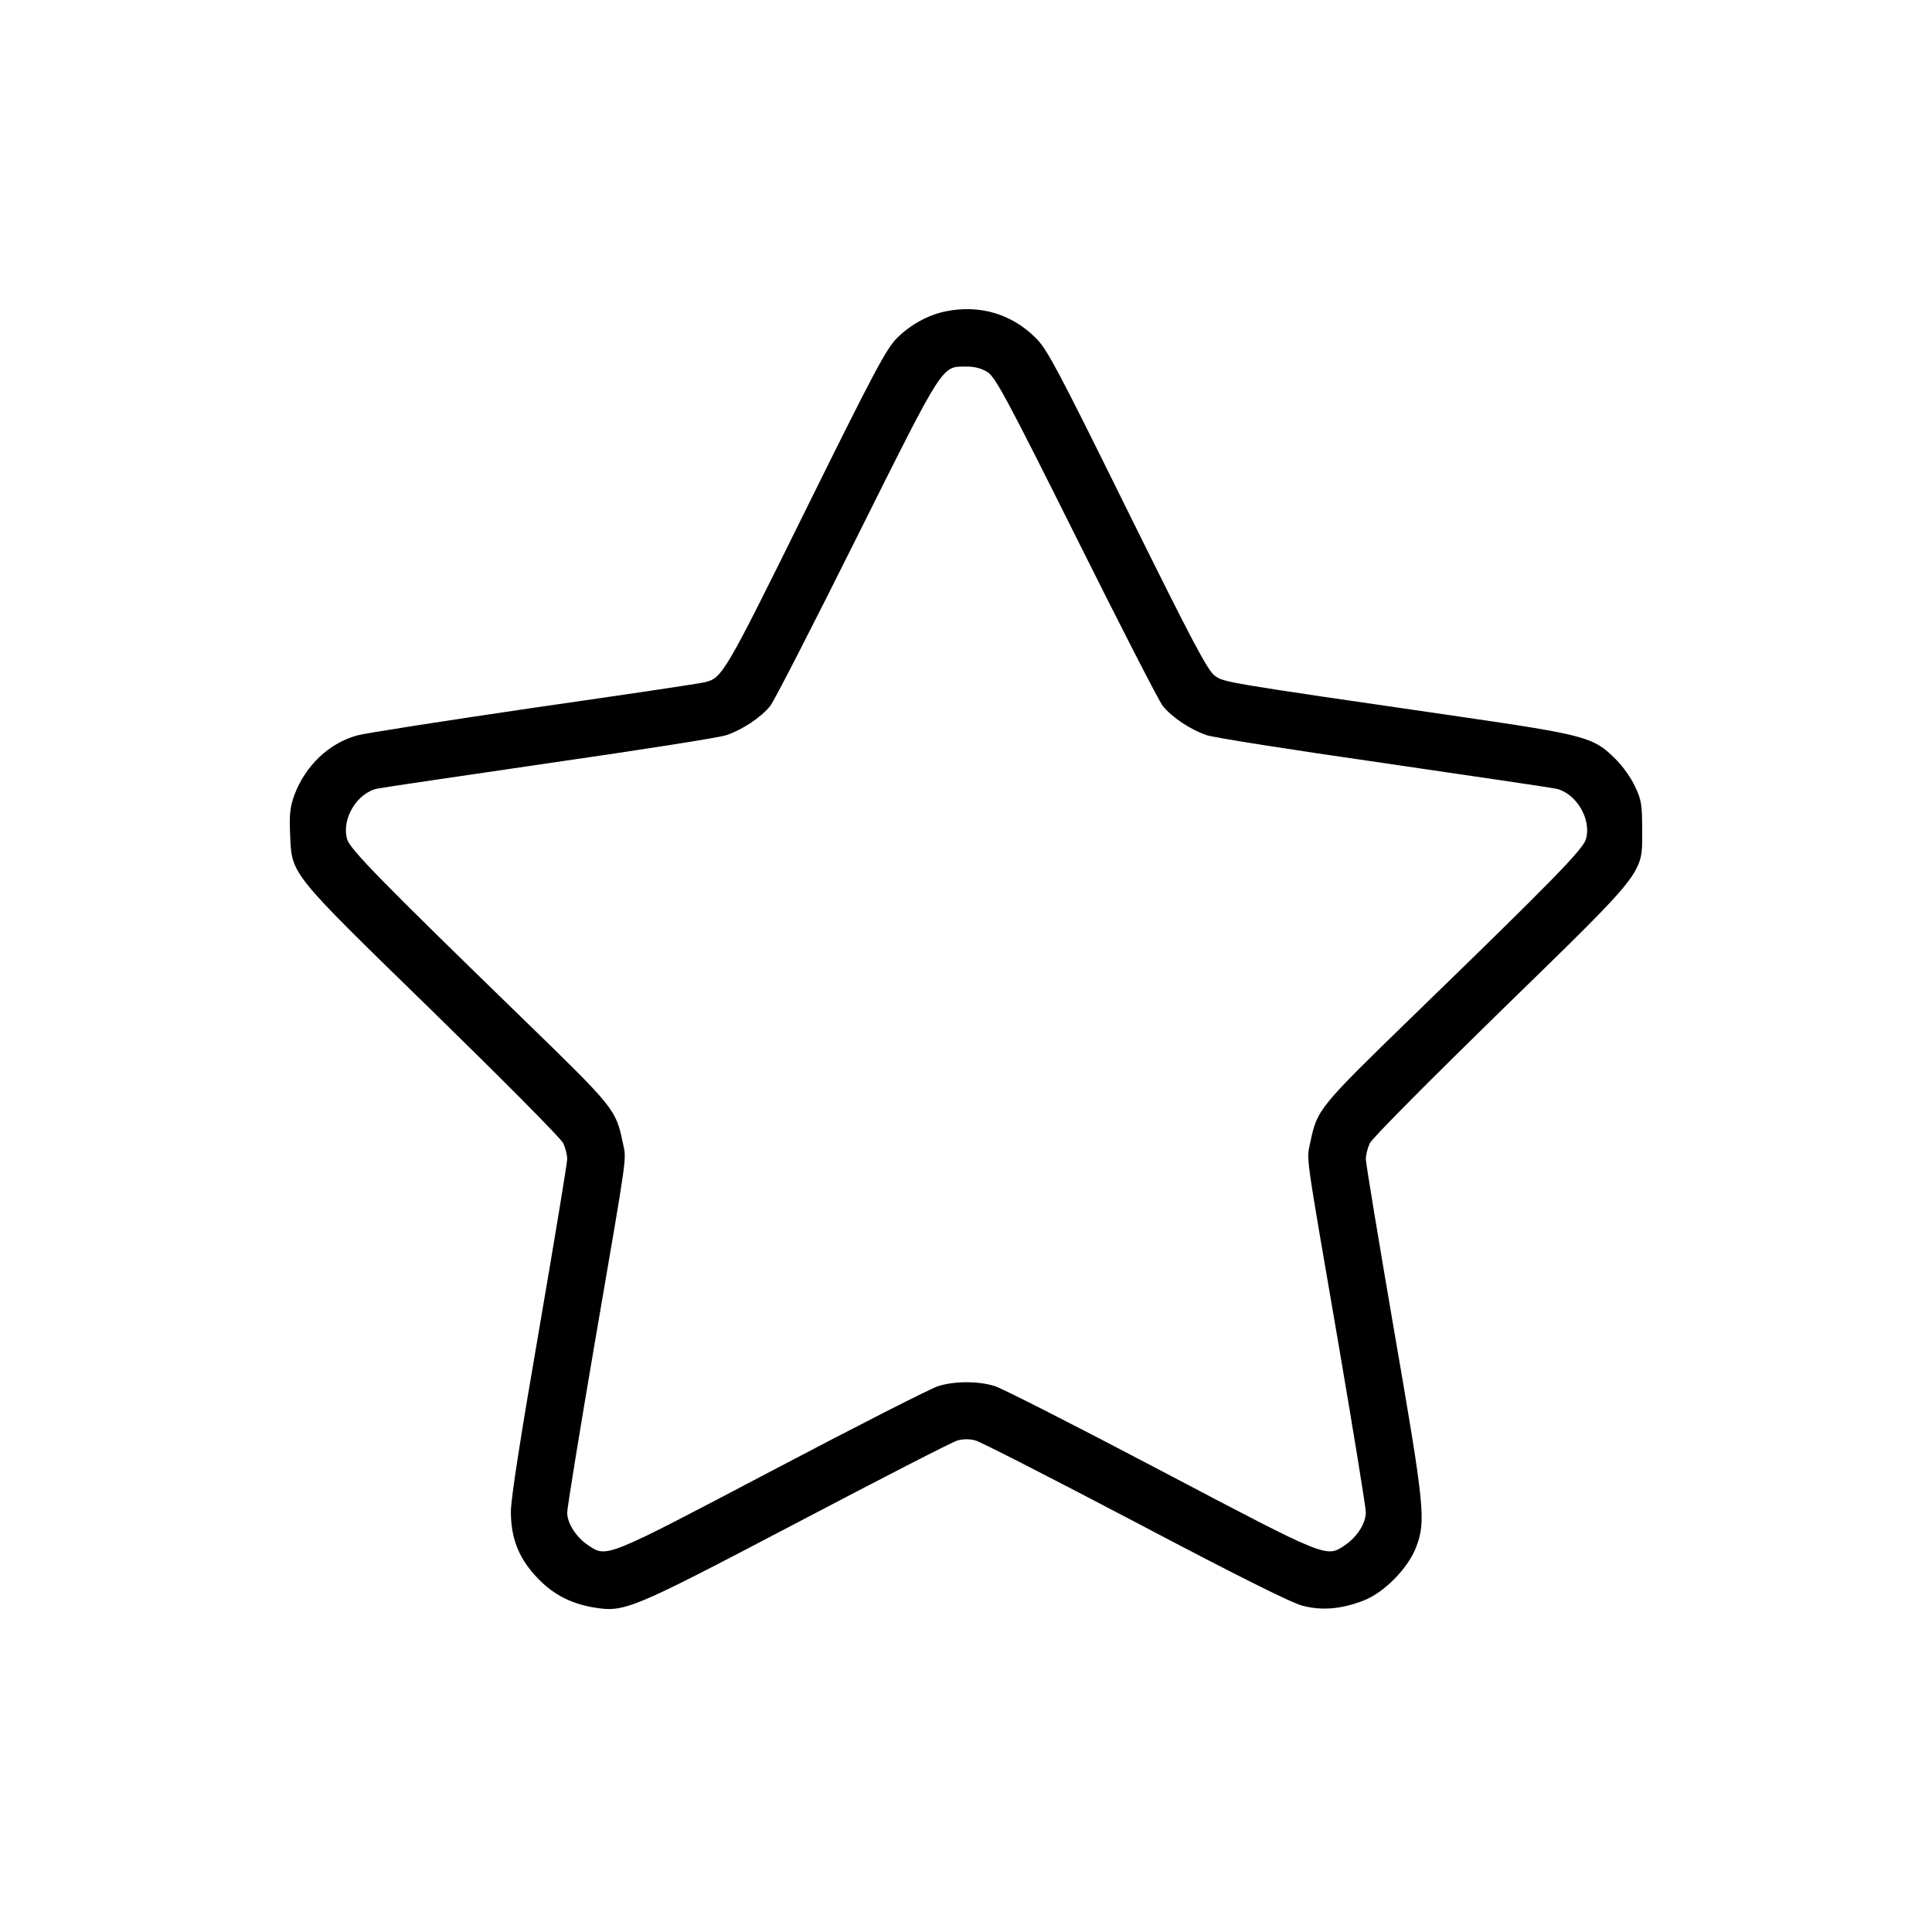 <?xml version="1.0" encoding="UTF-8"?> <svg xmlns="http://www.w3.org/2000/svg" width="100" height="100" viewBox="0 0 100 100" fill="none"><path d="M48.959 16.113C48.069 16.291 47.152 16.784 46.441 17.482C45.879 18.043 45.277 19.165 41.705 26.392C37.475 34.961 37.379 35.097 36.462 35.316C36.284 35.371 32.315 35.96 27.648 36.63C22.98 37.315 18.846 37.958 18.477 38.068C17.012 38.478 15.822 39.628 15.247 41.12C15.014 41.763 14.973 42.119 15.014 43.146C15.11 45.294 14.891 45.035 22.392 52.344C25.991 55.861 29.044 58.927 29.153 59.174C29.263 59.406 29.358 59.776 29.358 59.995C29.358 60.2 28.701 64.17 27.908 68.796C26.95 74.339 26.443 77.57 26.443 78.24C26.443 79.582 26.826 80.595 27.716 81.566C28.551 82.484 29.468 82.976 30.686 83.195C32.342 83.469 32.561 83.373 41.28 78.802C45.578 76.543 49.301 74.627 49.561 74.558C49.849 74.476 50.205 74.476 50.492 74.558C50.752 74.627 54.475 76.529 58.773 78.788C63.988 81.539 66.862 82.976 67.423 83.113C68.423 83.373 69.408 83.291 70.558 82.853C71.612 82.456 72.871 81.197 73.295 80.088C73.816 78.733 73.747 78.049 72.146 68.796C71.352 64.17 70.695 60.2 70.695 59.995C70.695 59.776 70.791 59.406 70.9 59.174C71.01 58.927 74.062 55.861 77.662 52.344C85.313 44.884 84.998 45.281 84.998 42.927C84.998 41.654 84.957 41.394 84.629 40.709C84.437 40.285 83.985 39.642 83.629 39.299C82.48 38.15 82.138 38.054 75.485 37.082C63.208 35.303 63.358 35.316 62.879 34.974C62.51 34.714 61.743 33.263 58.349 26.406C54.763 19.138 54.188 18.056 53.613 17.495C52.367 16.25 50.711 15.757 48.959 16.113ZM51.135 19.275C51.532 19.548 52.148 20.684 55.707 27.816C57.965 32.346 59.977 36.275 60.183 36.535C60.648 37.123 61.634 37.78 62.469 38.054C62.811 38.177 66.917 38.82 71.584 39.491C76.252 40.175 80.276 40.764 80.522 40.819C81.576 41.038 82.398 42.407 82.083 43.447C81.918 43.98 80.344 45.596 73.159 52.563C68.245 57.34 68.176 57.422 67.82 59.133C67.629 60.091 67.506 59.256 69.271 69.508C70.051 74.079 70.695 78.021 70.695 78.281C70.695 78.843 70.243 79.554 69.613 79.979C68.642 80.636 68.751 80.677 60.087 76.119C55.721 73.819 51.847 71.848 51.477 71.739C50.615 71.479 49.438 71.479 48.576 71.739C48.206 71.848 44.333 73.819 39.966 76.119C31.302 80.677 31.412 80.636 30.44 79.979C29.824 79.568 29.358 78.843 29.358 78.295C29.358 78.049 30.002 74.093 30.782 69.521C32.548 59.242 32.425 60.091 32.233 59.133C31.877 57.422 31.809 57.34 27.032 52.7C19.818 45.691 18.135 43.98 17.971 43.447C17.656 42.407 18.477 41.038 19.531 40.819C19.777 40.764 23.801 40.175 28.469 39.491C33.136 38.82 37.242 38.177 37.585 38.054C38.42 37.78 39.405 37.123 39.87 36.535C40.076 36.275 42.088 32.346 44.346 27.816C48.891 18.713 48.726 18.974 50.027 18.974C50.465 18.974 50.821 19.069 51.135 19.275Z" fill="black"></path></svg> 